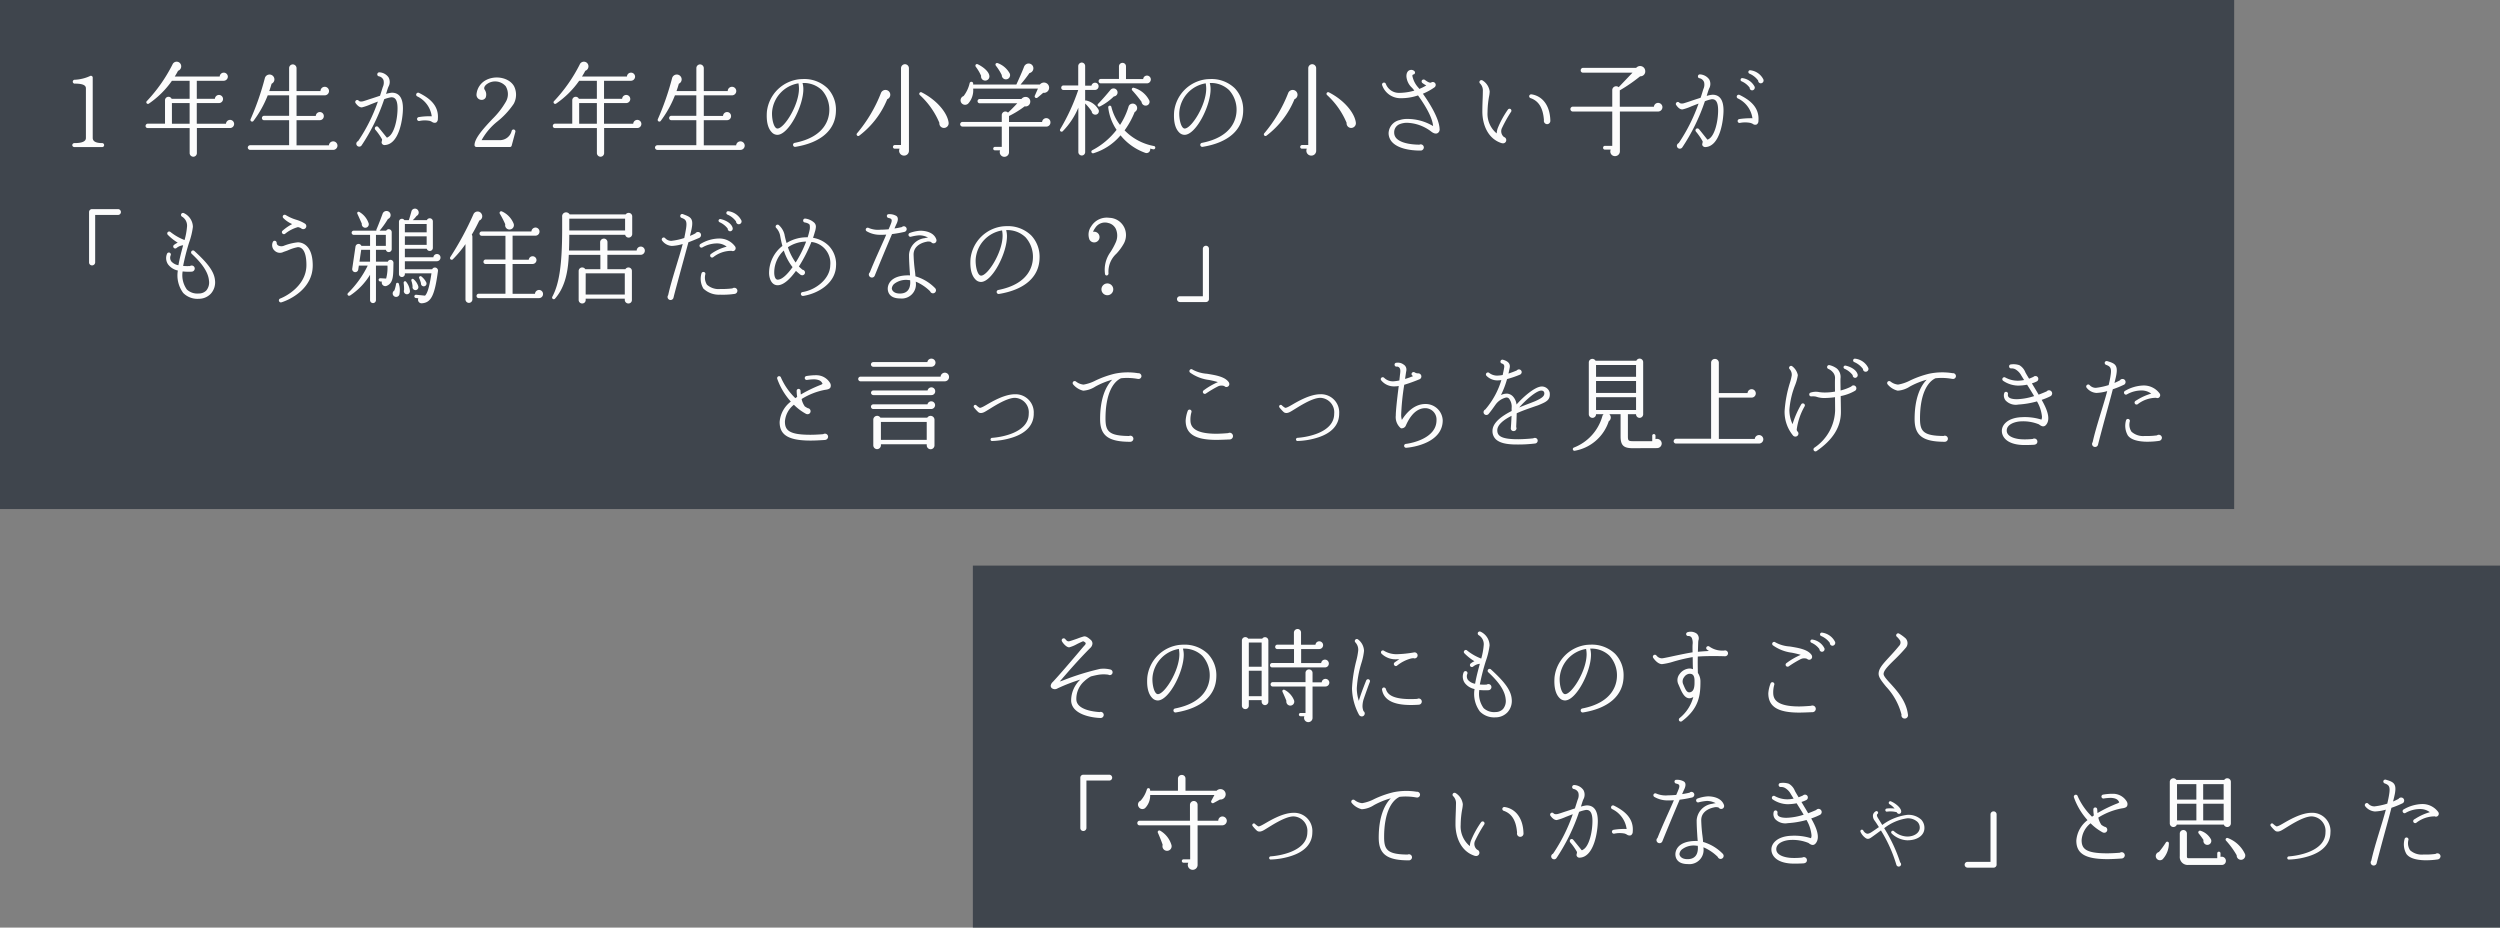 <svg xmlns="http://www.w3.org/2000/svg" width="442" height="164" viewBox="0 0 442 164">
  <rect x="0" y="0" width="442" height="164" fill="#808080" stroke="none"/>
  <g id="グループ_121" data-name="グループ 121" transform="translate(564 -5023)">
    <g id="グループ_119" data-name="グループ 119" transform="translate(-879 -14)">
      <rect id="長方形_75" data-name="長方形 75" width="270" height="64" transform="translate(487 5137)" fill="#2f3640" opacity="0.8"/>
      <path id="パス_84" data-name="パス 84" d="M14.706-7.146a.5.5,0,0,0-.4-.486,5.06,5.06,0,0,0-1.818-.108A44.844,44.844,0,0,0,5.9-5.688c-.162.054-.414.144-.54.18C7.092-7.524,8.856-9.54,10.746-11.43a1.149,1.149,0,0,0,.4-.792.878.878,0,0,0-.342-.684c-.306-.252-.738-.648-1.17-.576a11.634,11.634,0,0,0-1.188.4c-.522.18-1.3.45-1.458.468-.216.018-.378-.054-.648-.4a.37.37,0,0,0-.4-.108.342.342,0,0,0-.216.432c.108.306.828,1.188,1.332,1.134a5.969,5.969,0,0,0,1.368-.576c.4-.2.936-.45,1.062-.486.09-.018.468.234.468.324a.555.555,0,0,1-.18.378c-.162.162-.558.63-1.1,1.278C7.452-9.2,5.436-6.822,4.14-5.436a1.1,1.1,0,0,0-.378.684.564.564,0,0,0,.216.432A.887.887,0,0,0,4.986-4.3,31.862,31.862,0,0,1,9-5.85,5.058,5.058,0,0,0,7.38-2.106C7.488.414,11.25.9,12.492.936A.554.554,0,0,0,13.14.4a.542.542,0,0,0-.54-.54.64.64,0,0,0-.18.036c-.9-.054-4.05-.36-4.122-2.214A4.147,4.147,0,0,1,9.72-5.58a5.649,5.649,0,0,1,1.152-.828c.486-.126.954-.234,1.4-.306a5.8,5.8,0,0,1,1.692,0,.362.362,0,0,0,.234.072A.492.492,0,0,0,14.706-7.146Zm18.342.756A5.473,5.473,0,0,0,31.554-10.4a5.911,5.911,0,0,0-4.356-1.62c-.216,0-.432.018-.648.036a6.491,6.491,0,0,0-5.706,5.706c-.144,1.89.234,3.042.882,3.69a1.339,1.339,0,0,0,1.008.432c2-.09,4.572-5.148,4.554-8.118a4.058,4.058,0,0,0-.144-1.044,4.611,4.611,0,0,1,3.42,1.26,5.161,5.161,0,0,1,1.314,3.636C31.842-5.058,31.194-1.8,25.74-.738a.353.353,0,0,0-.27.414.357.357,0,0,0,.4.288C30.42-.774,32.994-3.042,33.048-6.39Zm-6.534-3.96c0,2.97-2.628,7.074-3.8,7.074-.666,0-1.044-1.782-.954-2.97a5.58,5.58,0,0,1,4.662-5.022A5.214,5.214,0,0,1,26.514-10.35ZM52.938-8.694a.684.684,0,0,0-.684-.684.667.667,0,0,0-.666.612H48.042V-11.25h3.2a.684.684,0,0,0,.684-.684.684.684,0,0,0-.684-.684.667.667,0,0,0-.666.612H48.024v-2.16a.622.622,0,0,0-.612-.63.654.654,0,0,0-.648.63v2.142H43.83a.384.384,0,0,0-.378.4.369.369,0,0,0,.378.378h2.952v2.466h-3.87a.384.384,0,0,0-.378.4.369.369,0,0,0,.378.378h9.324A.676.676,0,0,0,52.938-8.694ZM42.246-12.762a.59.59,0,0,0-1.08-.324H38.682a.608.608,0,0,0-1.116.324v11.52a.607.607,0,0,0,.612.612.607.607,0,0,0,.612-.612v-.972h2.268v.27a.615.615,0,0,0,.594.612.615.615,0,0,0,.594-.612Zm-3.456.36h2.268v4.284H38.79Zm14.238,7.11a.684.684,0,0,0-.684-.684.667.667,0,0,0-.666.612h-1.62V-7.038a.622.622,0,0,0-.63-.612.607.607,0,0,0-.612.612V-5.4h-5.8a.384.384,0,0,0-.378.4.369.369,0,0,0,.378.378h5.8V.054h-.882a.284.284,0,0,0-.288.288.284.284,0,0,0,.288.288h.684a.75.75,0,1,0,1.44.288V-4.626H52.29A.7.7,0,0,0,53.028-5.292ZM38.79-7.416h2.268v4.5H38.79ZM46.782-2.2a3.56,3.56,0,0,0-1.638-1.818c-.288-.144-.522.09-.378.378.2.414.522,1.17.666,1.548a.715.715,0,0,0,.486.81A.7.7,0,0,0,46.782-2.2Zm13.41-3.24a.345.345,0,0,0-.2-.45.352.352,0,0,0-.45.2c-.468,1.17-.972,2.466-1.3,3.6a7.377,7.377,0,0,1-.36-2.2,18.6,18.6,0,0,1,.81-4.464,10.872,10.872,0,0,0,.468-2.178,2.651,2.651,0,0,0-1.08-2.034.357.357,0,0,0-.45.054.342.342,0,0,0,0,.486,1.888,1.888,0,0,1,.5,1.458,12.467,12.467,0,0,1-.36,1.872,24.46,24.46,0,0,0-.738,4.806A10.309,10.309,0,0,0,58.248.324a.593.593,0,0,0,.5.342.527.527,0,0,0,.54-.522.5.5,0,0,0-.216-.414,2.263,2.263,0,0,1-.18-.936,4.3,4.3,0,0,1,.234-1.278C59.328-3.078,59.958-4.86,60.192-5.436Zm8.442-4.68a.543.543,0,0,0-.594-.54,20.306,20.306,0,0,1-3.132.324,4.305,4.305,0,0,1-2.2-.594.345.345,0,0,0-.486.054.354.354,0,0,0,.036.45,3.545,3.545,0,0,0,2.61.99h.522c-.288.18-.558.36-.828.558a.345.345,0,0,0-.054.486A.33.33,0,0,0,65-8.316a6.614,6.614,0,0,1,2.394-1.242,2.334,2.334,0,0,1,.522-.072.64.64,0,0,0,.18.036A.538.538,0,0,0,68.634-10.116Zm.738,8.154a.542.542,0,0,0-.54-.54.6.6,0,0,0-.27.072c-4.374.234-5.274-.81-5.544-1.764a.376.376,0,0,0-.4-.252.353.353,0,0,0-.27.414c.378,2.052,2.5,2.916,6.5,2.628A.554.554,0,0,0,69.372-1.962Zm15.894-.486c-.144-1.656-1.512-3.222-3.672-5.2a.343.343,0,0,0-.486.018.342.342,0,0,0,.018.486c1.962,1.818,2.952,3.33,3.078,4.77a2.21,2.21,0,0,1-.468,1.728,1.8,1.8,0,0,1-1.332.54A2.709,2.709,0,0,1,80.3-.81a4.336,4.336,0,0,1-.756-3.2,9.748,9.748,0,0,0,1.656.036.559.559,0,0,0,.486-.54.53.53,0,0,0-.54-.54.607.607,0,0,0-.306.09,8.85,8.85,0,0,1-1.206-.018,38.061,38.061,0,0,1,1.062-4.158A12.956,12.956,0,0,0,81.36-11.9a2.751,2.751,0,0,0-1.62-2.43.368.368,0,0,0-.432.144.37.37,0,0,0,.126.486,1.852,1.852,0,0,1,.882,1.818,12.07,12.07,0,0,1-.432,2.322A9.331,9.331,0,0,1,77.4-10.98a.327.327,0,0,0-.486,0,.327.327,0,0,0,0,.486,8.9,8.9,0,0,0,1.764,1.4,3.1,3.1,0,0,0-.666.4.366.366,0,0,0-.054.5.363.363,0,0,0,.486.054,2.182,2.182,0,0,1,1.188-.5C79.326-7.47,79-6.3,78.8-5.112a2.119,2.119,0,0,1-1.278-.7,1.119,1.119,0,0,1-.09-1.062.352.352,0,0,0-.2-.45.352.352,0,0,0-.45.18,1.957,1.957,0,0,0,.2,1.908A2.911,2.911,0,0,0,78.7-4.176,5.215,5.215,0,0,0,79.65-.2,3.533,3.533,0,0,0,82.4.828,2.906,2.906,0,0,0,84.546-.09,2.988,2.988,0,0,0,85.266-2.448ZM105.048-6.39a5.473,5.473,0,0,0-1.494-4.014,5.911,5.911,0,0,0-4.356-1.62c-.216,0-.432.018-.648.036a6.491,6.491,0,0,0-5.706,5.706c-.144,1.89.234,3.042.882,3.69a1.339,1.339,0,0,0,1.008.432c2-.09,4.572-5.148,4.554-8.118a4.058,4.058,0,0,0-.144-1.044,4.611,4.611,0,0,1,3.42,1.26,5.161,5.161,0,0,1,1.314,3.636c-.036,1.368-.684,4.626-6.138,5.688a.353.353,0,0,0-.27.414.357.357,0,0,0,.4.288C102.42-.774,104.994-3.042,105.048-6.39Zm-6.534-3.96c0,2.97-2.628,7.074-3.8,7.074-.666,0-1.044-1.782-.954-2.97a5.58,5.58,0,0,1,4.662-5.022A5.214,5.214,0,0,1,98.514-10.35Zm25-.144a.519.519,0,0,0-.684-.486c-.162,0-.36.018-.576,0a3.82,3.82,0,0,1-2.052-.72.353.353,0,0,0-.486.09.345.345,0,0,0,.09.468,2.292,2.292,0,0,0,.342.234c-.684.036-1.386.09-1.962.144l.054-1.584a3.515,3.515,0,0,1,.036-.414,1.112,1.112,0,0,0-.288-1.206,1.824,1.824,0,0,0-1.584-.27.343.343,0,0,0-.288.4.351.351,0,0,0,.36.288.635.635,0,0,1,.648.378,2.23,2.23,0,0,1,.126,1.116c-.018.288-.018.738,0,1.386-.828.126-2.142.4-3.312.648-.9.2-1.926.414-2.106.414a1.245,1.245,0,0,1-.99-.522.357.357,0,0,0-.45-.054.352.352,0,0,0-.108.486c.234.342.846,1.116,1.566,1.116a10.962,10.962,0,0,0,2.034-.45,29.851,29.851,0,0,1,3.384-.792c.018.72,0,1.386.054,2.142a1.66,1.66,0,0,0-.648-.126A2.319,2.319,0,0,0,114.93-6.8a1.711,1.711,0,0,0-.234,1.692l.09.2c.4.864.936,2.556,2.088,2.34a1.73,1.73,0,0,0,.5-.2A7.092,7.092,0,0,1,114.93.972a.381.381,0,0,0-.036.486.359.359,0,0,0,.468.054c3.024-2.268,3.276-4.59,3.276-6.984a2.675,2.675,0,0,0-.45-1.548c-.036-1.1-.036-2.088-.018-2.9,1.584-.126,3.8-.09,4.788-.054A.53.53,0,0,0,123.516-10.494Zm-5.922,5.2c0,1.062-.252,1.584-.81,1.692s-.81-.522-1.152-1.332l-.054-.126a1.219,1.219,0,0,1,.18-1.224,1.275,1.275,0,0,1,.918-.594c.45,0,.918.108.918,1.224Zm24.858-7.2a3.006,3.006,0,0,0-2.3-1.656.3.3,0,0,0-.36.252.3.3,0,0,0,.18.342,3.7,3.7,0,0,1,1.548,1.224.473.473,0,0,0,.468.5A.516.516,0,0,0,142.452-12.492Zm-1.89,1.116a2.824,2.824,0,0,0-2.142-1.548.3.3,0,0,0-.342.234.3.3,0,0,0,.18.324,3.471,3.471,0,0,1,1.422,1.134.461.461,0,0,0,.45.468A.465.465,0,0,0,140.562-11.376Zm-2.178,1.512a.679.679,0,0,0-.126-.378c-.7-.954-2.286-1.206-3.816-1.458a6.036,6.036,0,0,1-2.538-.72.342.342,0,0,0-.486.018.342.342,0,0,0,.018.486A7.307,7.307,0,0,0,134.82-10.6c.54.108,1.08.234,1.548.378a12.22,12.22,0,0,0-2.52,1.458.347.347,0,0,0-.09.486.35.35,0,0,0,.486.09,18.675,18.675,0,0,1,2.124-1.278,1.421,1.421,0,0,1,1.116-.054.518.518,0,0,0,.378.162A.507.507,0,0,0,138.384-9.864Zm.648,9.18a.584.584,0,0,0-.594-.576.722.722,0,0,0-.27.054c-.45.036-1.4.108-2.07.108-4.122,0-4.59-1.368-4.59-2.412a4.751,4.751,0,0,1,.18-1.4.345.345,0,0,0-.2-.45.339.339,0,0,0-.45.2,5.986,5.986,0,0,0-.4,1.728c0,2.376,1.692,3.42,5.454,3.42.648,0,1.854-.054,2.286-.072A.6.6,0,0,0,139.032-.684ZM155.322.324c-.288-2.376-1.89-4.14-3.06-5.436-.648-.7-1.242-1.35-1.242-1.728,0-.63.882-1.494,1.89-2.484a28.888,28.888,0,0,0,2-2.106,1.249,1.249,0,0,0,.018-1.692,7.311,7.311,0,0,0-1.17-.864.339.339,0,0,0-.468.144.31.31,0,0,0,.072.414,3.517,3.517,0,0,1,.576.684.831.831,0,0,1-.18.936c-.63.774-1.224,1.422-1.746,1.98-1.116,1.224-1.872,2.016-1.872,2.952,0,.648.558,1.332,1.332,2.286A11.3,11.3,0,0,1,154.188.342a.565.565,0,0,0,.558.7A.584.584,0,0,0,155.322.324ZM14.634,11.492a.522.522,0,0,0-.522-.522H9.522A.522.522,0,0,0,9,11.492V20.4a.522.522,0,0,0,.522.522.542.542,0,0,0,.558-.522V12h4.032A.507.507,0,0,0,14.634,11.492Zm19.98,2.556A.931.931,0,0,0,33.1,13.8H27.594v-2.16a.63.63,0,0,0-.648-.63.662.662,0,0,0-.684.63V13.8H21.348c0-.072-.018-.108-.018-.18a.285.285,0,0,0-.558-.072,5.255,5.255,0,0,1-1.116,2.016.741.741,0,0,0-.324,1.116.752.752,0,0,0,1.134.18,3.156,3.156,0,0,0,.882-2.3H32.706l-.54,1.008a.292.292,0,0,0,.4.4l1.116-.612A.925.925,0,0,0,34.614,14.048Zm.288,5.076a.792.792,0,0,0-.774-.774.745.745,0,0,0-.738.756H29.736V16.28a.676.676,0,0,0-.666-.666.692.692,0,0,0-.684.666v2.826H19.458a.4.4,0,0,0-.378.414.384.384,0,0,0,.378.4h8.964v6.012H27.288a.3.3,0,1,0,0,.594h.81a.866.866,0,1,0,1.638.378V19.916h4.392A.808.808,0,0,0,34.9,19.124Zm-9.774,4.32a4.353,4.353,0,0,0-2-2.574.284.284,0,0,0-.414.36c.2.432.7,1.656.846,2.142a.811.811,0,1,0,1.566.072Zm24.894-2.3a3.212,3.212,0,0,0-3.33-3.438c-1.908,0-4.176,1.386-5.058,1.89l-.126.072c-.4.234-.882.486-1.044.432a2.722,2.722,0,0,1-.594-.45.271.271,0,0,0-.342-.018.288.288,0,0,0-.072.4,6.772,6.772,0,0,0,.72.792c.234.234.648.306,1.242-.036l.216-.126c.9-.522,3.492-2.322,5.058-2.322A2.555,2.555,0,0,1,49.14,21.14c0,3.438-5.076,4.176-6.5,4.266a.282.282,0,0,0-.252.306.262.262,0,0,0,.27.252,13.078,13.078,0,0,0,3.636-.63C48.744,24.542,50.022,23.084,50.022,21.14Zm19.044-6.66a.527.527,0,0,0-.594-.5,11.315,11.315,0,0,0-4.14.09,17.244,17.244,0,0,0-3.348,1.188,7.168,7.168,0,0,1-2.16.738,2.569,2.569,0,0,1-1.35-.558.379.379,0,0,0-.45.018.366.366,0,0,0-.036.5,3.3,3.3,0,0,0,1.782,1.116,4.464,4.464,0,0,0,2.16-.738,14.009,14.009,0,0,1,2.97-1.206c-1.188,1.206-2.142,3.42-2.142,6.966,0,2.934,1.458,4.014,5.346,4.014a.554.554,0,0,0,.54-.54.542.542,0,0,0-.54-.54.554.554,0,0,0-.234.054c-3.546-.036-4.158-.81-4.158-3.078,0-4.356,1.332-6.48,2.736-7.128a10.309,10.309,0,0,1,2.934.108l.18.018A.519.519,0,0,0,69.066,14.48Zm11.34,5.292a.364.364,0,0,0-.072-.486.347.347,0,0,0-.486.09,16.254,16.254,0,0,0-1.8,3.294,3.167,3.167,0,0,0-.18.918,4.5,4.5,0,0,1-1.62-3.762,16.079,16.079,0,0,1,.27-2.772,4.99,4.99,0,0,0,.108-.882,2.691,2.691,0,0,0-1.278-1.962.368.368,0,0,0-.468.09.349.349,0,0,0,.072.486,1.742,1.742,0,0,1,.468,1.3l-.018.864c-.018.7-.072,1.638-.072,2.772,0,2.178.9,4.788,3.4,5.58a1.215,1.215,0,0,0,.252.036.569.569,0,0,0,.576-.576.562.562,0,0,0-.4-.54,1.3,1.3,0,0,1-.324-1.656A24.216,24.216,0,0,1,80.406,19.772Zm6.948,1.548c-.09-3.1-1.764-4.428-3.348-4.644a.366.366,0,0,0-.378.234.342.342,0,0,0,.216.432c1.458.5,2.214,1.746,2.376,3.888a.577.577,0,1,0,1.134.09Zm13.14-2.142c0-1.854-.666-2.79-1.962-2.79a5.764,5.764,0,0,0-1.026.216c.144-.414.252-.864.432-1.278a1.688,1.688,0,0,0,.018-1.638,2.083,2.083,0,0,0-1.674-.9.363.363,0,0,0-.324.4.339.339,0,0,0,.288.306,1.1,1.1,0,0,1,.81.666A1.828,1.828,0,0,1,96.93,15.4l-.486,1.53c-.558.18-1.188.4-1.872.612-.522.18-1.08.36-1.188.378-.432.072-.594,0-.72-.126a.334.334,0,0,0-.45-.054.347.347,0,0,0-.09.486c.252.342.648.792,1.134.756a9.47,9.47,0,0,0,1.584-.558c.342-.126.774-.306,1.224-.468a29.8,29.8,0,0,1-3.492,6.984.529.529,0,0,0-.324.486.519.519,0,0,0,.522.5.5.5,0,0,0,.4-.2,34.138,34.138,0,0,0,4.014-8.19,6.324,6.324,0,0,1,1.224-.342c.36,0,1.134,0,1.134,1.944,0,2.034-.612,4.482-1.62,5.058-.09.054-.234.18-.306.09-.36-.45-1.1-1.368-1.476-1.818a.342.342,0,0,0-.486-.054.384.384,0,0,0-.054.5,10.113,10.113,0,0,1,1.206,1.71c.036.306-.216.54.036.828a.523.523,0,0,0,.5.18C99.9,25.46,100.494,20.8,100.494,19.178Zm6.174,1.854c.216-2.5-1.674-3.78-3.33-4.608a.341.341,0,0,0-.468.162.333.333,0,0,0,.144.45,4.577,4.577,0,0,1,2.574,3.528,11.342,11.342,0,0,0-2.322.144.344.344,0,0,0-.27.4.353.353,0,0,0,.378.288,4.464,4.464,0,0,1,1.89-.018,1.844,1.844,0,0,1,.378.18.791.791,0,0,0,.72.108A.744.744,0,0,0,106.668,21.032Zm10.89-6.534a.515.515,0,0,0-.5-.5.461.461,0,0,0-.342.144c-.234.054-.7.162-1.314.252.144-.36.288-.666.414-.936.378-.864.072-1.206-.144-1.314a2.4,2.4,0,0,0-1.4-.27.314.314,0,0,0-.2.414.311.311,0,0,0,.234.234c.414.108.792.144.5.936-.108.288-.252.648-.45,1.08-.45.036-.936.072-1.44.072a4.219,4.219,0,0,1-2.07-.306.353.353,0,0,0-.486.126.339.339,0,0,0,.144.468,4.654,4.654,0,0,0,2.394.612,9.944,9.944,0,0,0,1.044-.036q-.243.594-.54,1.242c-.7,1.584-1.62,3.564-2.358,5.436a.507.507,0,0,0-.18.378.542.542,0,0,0,.54.54.535.535,0,0,0,.5-.324c.738-1.836,2.07-5.04,3.06-7.362A21.129,21.129,0,0,0,117.144,15,.52.52,0,0,0,117.558,14.5Zm5.238,1.818c-.324-.936-1.314-1.494-2.79-1.53a6.5,6.5,0,0,0-1.908.4.345.345,0,0,0-.2.45.338.338,0,0,0,.414.216,7.789,7.789,0,0,1,1.494-.252,3.339,3.339,0,0,1,1.53.4,3.638,3.638,0,0,0-.612.108,3.153,3.153,0,0,0-2.754,2.916c0,.9.054,1.8.108,2.646.018.36.054.684.072,1.026a1.362,1.362,0,0,0-.27-.018c-3.492,0-3.672,1.962-3.672,2.34,0,.522.216,1.746,2.2,1.746a2.505,2.505,0,0,0,2.772-2.772.807.807,0,0,0-.018-.2A8.076,8.076,0,0,1,121.7,25.5a.549.549,0,0,0,.5.36.542.542,0,0,0,.54-.54.572.572,0,0,0-.144-.36,7.957,7.957,0,0,0-3.492-2.106c-.018-.4-.072-.81-.126-1.224a25.813,25.813,0,0,1-.2-2.628c0-1.746,1.872-2.178,2.25-2.25a1.325,1.325,0,0,1,.846.036.518.518,0,0,0,.918-.468Zm-4.608,7.6c0,1.3-.648,1.98-1.836,1.98-1.116,0-1.422-.612-1.422-.918a1.234,1.234,0,0,1,.4-.774,3.387,3.387,0,0,1,2.5-.7c.108.018.234.018.342.036C118.17,23.66,118.188,23.786,118.188,23.912Zm21.888-6.354a.561.561,0,0,0-.558-.558.538.538,0,0,0-.414.2c-.216.09-.738.324-1.422.576-.378-.666-.792-1.332-1.188-2a4.7,4.7,0,0,0,.9-.36.506.506,0,0,0,.234-.432.492.492,0,0,0-.5-.5.5.5,0,0,0-.36.144c-.108.054-.4.18-.774.324-.324-.54-.594-.99-.666-1.152a2.481,2.481,0,0,0-1.062-1.242,3.272,3.272,0,0,0-1.512-.126.332.332,0,0,0-.288.378.343.343,0,0,0,.36.324,1.36,1.36,0,0,1,.918.27,2.716,2.716,0,0,1,.828.9c.09.162.288.468.54.882a5.4,5.4,0,0,1-1.1.126,4.627,4.627,0,0,1-2.2-.558.347.347,0,0,0-.486.09.353.353,0,0,0,.09.486,4.873,4.873,0,0,0,2.592.846,8.851,8.851,0,0,0,1.638-.162c.414.666.846,1.332,1.242,2.016a11.089,11.089,0,0,1-2.808.54c-1.17.054-1.566-.216-1.71-.378a.6.6,0,0,1-.108-.5.345.345,0,0,0-.234-.4.332.332,0,0,0-.432.234,1.409,1.409,0,0,0,.252,1.278,2.465,2.465,0,0,0,2.25.72,15.829,15.829,0,0,0,3.294-.558,6.543,6.543,0,0,1,.882,2.682,1.312,1.312,0,0,1-.09.54,9.833,9.833,0,0,0-3.474-.432c-2.43.09-3.528,1.314-3.528,2.412,0,1.116.918,2.358,3.528,2.5.864.036,1.944-.018,2.178-.036.306-.036.576-.2.576-.558a.53.53,0,0,0-.54-.54.434.434,0,0,0-.27.072,12.693,12.693,0,0,1-1.728.072c-1.08-.018-2.88-.36-2.88-1.548,0-1.17,1.566-1.62,2.628-1.638a7.425,7.425,0,0,1,3.078.54l.108.09c.2.126.666.486,1.1.036,1.008-1.08.054-3.078-.738-4.464a11.163,11.163,0,0,0,1.6-.666A.587.587,0,0,0,140.076,17.558Zm14.058-.09c.018-.558-.864-1.386-1.818-1.8a.271.271,0,0,0-.36.144.286.286,0,0,0,.108.36,3.322,3.322,0,0,1,.9.774,5.238,5.238,0,0,0-1.4,0,.274.274,0,0,0-.234.324.263.263,0,0,0,.324.216,4.462,4.462,0,0,1,1.692.108.428.428,0,0,0,.4.288A.4.4,0,0,0,154.134,17.468Zm4.1,3.006a2.1,2.1,0,0,0-.558-1.566,3.334,3.334,0,0,0-2.5-.846,9.4,9.4,0,0,0-4.392,1.782c-.162-.252-.522-.846-.72-1.17-.36-.558-.2-.7-.108-.792a.255.255,0,0,0,.054-.342.269.269,0,0,0-.378-.108.973.973,0,0,0-.486.63,1.35,1.35,0,0,0,.27.99c.252.342.5.738.774,1.17-.45.306-.9.63-1.35.918-.378.234-.648.306-.846.216a1.126,1.126,0,0,1-.558-.522.283.283,0,0,0-.342-.144.28.28,0,0,0-.162.36,2.683,2.683,0,0,0,.972,1.152c.432.252.774-.036,1.062-.234.54-.378,1.062-.774,1.584-1.152a24.842,24.842,0,0,1,2.736,6.1.434.434,0,0,0,.414.288.419.419,0,0,0,.414-.414.437.437,0,0,0-.162-.324,27.429,27.429,0,0,0-2.826-6.048,8.465,8.465,0,0,1,4.05-1.746,2.487,2.487,0,0,1,1.854.648,1.463,1.463,0,0,1,.378,1.116c-.09.846-1.008,1.458-2.214,1.458a3.772,3.772,0,0,1-2.358-.954.283.283,0,0,0-.4.018.261.261,0,0,0,0,.378,4.2,4.2,0,0,0,2.79,1.224C156.978,22.562,158.184,21.716,158.238,20.474ZM171,17.99a.53.53,0,0,0-.54-.54.542.542,0,0,0-.54.54v8.388h-4.05a.507.507,0,0,0-.522.5.522.522,0,0,0,.522.522h4.59a.527.527,0,0,0,.54-.522ZM194.076,16.5a.881.881,0,0,0-.09-.828,2.82,2.82,0,0,0-2.448-1.332,9.873,9.873,0,0,0-1.692.144.344.344,0,0,0-.306.4.337.337,0,0,0,.4.288,8.74,8.74,0,0,1,1.3-.108c.936.054,1.26.36,1.44.792a1.221,1.221,0,0,1-.4.216,24.725,24.725,0,0,0-3.438,1.674c-.036-.216-.036-.432-.054-.648a.342.342,0,1,0-.684,0,6.853,6.853,0,0,0,.09,1.062,3.65,3.65,0,0,1-.324.234,11.439,11.439,0,0,1-2.538-3.636.338.338,0,0,0-.432-.234.353.353,0,0,0-.234.432A11.915,11.915,0,0,0,187.074,19a5,5,0,0,0-1.98,3.618c0,2.322,1.6,3.276,5.508,3.276.954,0,2.214-.09,2.484-.108a.589.589,0,0,0,.576-.558.549.549,0,0,0-.558-.558.607.607,0,0,0-.306.09c-.4.036-1.368.108-2.268.108-3.78,0-4.5-.81-4.5-2.34a4.133,4.133,0,0,1,1.584-2.97,9.171,9.171,0,0,0,2.16,1.62.707.707,0,0,0,.252.054.527.527,0,0,0,.54-.522.533.533,0,0,0-.486-.54,4.286,4.286,0,0,1-.54-.324,3.461,3.461,0,0,1-.558-1.3,11.993,11.993,0,0,1,4.122-1.62C193.518,16.874,193.914,16.8,194.076,16.5Zm18.342-4.266a.633.633,0,0,0-1.17-.342h-8.46a.636.636,0,0,0-1.17.342v7.344a.64.64,0,0,0,1.242.216h8.316a.64.64,0,0,0,1.242-.216Zm-9.522.4h3.42v2.736H202.9Zm4.626,0h3.618v2.736h-3.618ZM202.9,16.1h3.42v2.952H202.9Zm4.626,0h3.618v2.952h-3.618Zm4.014,10.1a.735.735,0,0,0-.954-.7v-.612a.289.289,0,1,0-.576,0v.846h-5.022c-.252,0-.342-.072-.342-.324v-4.05a.622.622,0,0,0-.63-.612.634.634,0,0,0-.63.612V25.37a1.409,1.409,0,0,0,1.566,1.548h5.814A.7.7,0,0,0,211.536,26.2Zm-2.628-3.78a3.19,3.19,0,0,0-1.872-1.548.3.3,0,0,0-.324.468,13.184,13.184,0,0,1,.864,1.17.7.7,0,1,0,1.332-.09Zm6.012,2.592a5.522,5.522,0,0,0-3.042-2.844.284.284,0,0,0-.306.468,14.707,14.707,0,0,1,1.872,2.574.759.759,0,1,0,1.476-.2Zm-13.464-1.89a.288.288,0,0,0-.54-.162,14.478,14.478,0,0,1-1.224,1.674.74.74,0,1,0,.666,1.278A4.163,4.163,0,0,0,201.456,23.12Zm28.566-1.98a3.212,3.212,0,0,0-3.33-3.438c-1.908,0-4.176,1.386-5.058,1.89l-.126.072c-.4.234-.882.486-1.044.432a2.723,2.723,0,0,1-.594-.45.271.271,0,0,0-.342-.018.288.288,0,0,0-.072.4,6.772,6.772,0,0,0,.72.792c.234.234.648.306,1.242-.036l.216-.126c.9-.522,3.492-2.322,5.058-2.322a2.555,2.555,0,0,1,2.448,2.808c0,3.438-5.076,4.176-6.5,4.266a.282.282,0,0,0-.252.306.262.262,0,0,0,.27.252,13.078,13.078,0,0,0,3.636-.63C228.744,24.542,230.022,23.084,230.022,21.14Zm13.032-5.6a.53.53,0,0,0-.54-.54.543.543,0,0,0-.468.252c-.162.072-.486.252-.954.45.162-.648.288-1.17.342-1.512.27-1.6-.27-1.926-1.368-2.268l-.234-.072a.361.361,0,0,0-.45.2.371.371,0,0,0,.216.45c.738.27,1.026.522.81,1.872-.072.522-.2,1.1-.342,1.71a12.183,12.183,0,0,1-2.268.486,1.456,1.456,0,0,1-1.1-.486.333.333,0,0,0-.45-.036.347.347,0,0,0-.09.486,2.386,2.386,0,0,0,1.728.936,7.835,7.835,0,0,0,1.926-.324c-.342,1.3-.774,2.682-1.188,4.032-.558,1.836-1.08,3.582-1.386,5a.489.489,0,0,0-.108.306.53.53,0,0,0,.54.54.523.523,0,0,0,.522-.432c.27-1.062.738-2.844,1.26-4.752.468-1.71.972-3.528,1.35-5.022a15.547,15.547,0,0,0,1.872-.756A.524.524,0,0,0,243.054,15.542Zm6.03,2.034a3.463,3.463,0,0,0-2.88-1.422,6.848,6.848,0,0,0-3.276.972.347.347,0,0,0-.09.486.328.328,0,0,0,.468.108,5.217,5.217,0,0,1,2.628-.684,2.808,2.808,0,0,1,1.656.558,9.679,9.679,0,0,0-2.556,1.152,1.643,1.643,0,0,0-.234.144.35.35,0,0,0,.4.576,5.313,5.313,0,0,1,3.258-1.134.479.479,0,0,0,.594-.126A.514.514,0,0,0,249.084,17.576Zm.4,7.83a.557.557,0,0,0-.558-.54.539.539,0,0,0-.324.108,13.051,13.051,0,0,1-2.142.108,3.09,3.09,0,0,1-2.358-.756,2.248,2.248,0,0,1-.288-1.854.347.347,0,0,0-.288-.4.343.343,0,0,0-.4.288,3.4,3.4,0,0,0,.342,2.646c.5.648,1.44.99,2.934,1.08a14.007,14.007,0,0,0,2.61-.144A.572.572,0,0,0,249.48,25.406Z" transform="translate(497 5163)" fill="#fcfcfc"/>
    </g>
    <g id="グループ_120" data-name="グループ 120" transform="translate(0 -8)">
      <rect id="長方形_74" data-name="長方形 74" width="395" height="90" transform="translate(-564 5031)" fill="#2f3640" opacity="0.8"/>
      <path id="パス_83" data-name="パス 83" d="M11.664-.342a.346.346,0,0,0-.342-.36c-1.008,0-1.674-.252-1.674-.918V-12.258a.32.32,0,0,0-.5-.288A7.241,7.241,0,0,1,6.5-11.9a.345.345,0,1,0,.018.684c1.71,0,1.926.468,1.926.846V-1.6c0,.63-.738.9-2.034.9a.377.377,0,0,0-.378.36A.362.362,0,0,0,6.408,0h4.914A.331.331,0,0,0,11.664-.342ZM34.65-4.086a.722.722,0,0,0-.72-.72.728.728,0,0,0-.72.684H28.044V-7.776H31.95a.725.725,0,0,0,.738-.72.722.722,0,0,0-.72-.72.728.728,0,0,0-.72.684h-3.2v-3.186h4.734a.742.742,0,0,0,.756-.72.722.722,0,0,0-.72-.72.728.728,0,0,0-.72.684H24.156c.2-.324.4-.648.576-1.008a.833.833,0,0,0,.522-1.044.8.8,0,0,0-1.512-.054,27.423,27.423,0,0,1-4.518,6.444A.287.287,0,0,0,19.6-7.7a16.034,16.034,0,0,0,4.05-4.014h3.132v3.186H23.6a.612.612,0,0,0-1.17.252v4.14h-3.06a.4.4,0,0,0-.378.414.355.355,0,0,0,.378.36h7.416V1.08a.654.654,0,0,0,.648.63.638.638,0,0,0,.63-.63V-3.366H33.93A.722.722,0,0,0,34.65-4.086Zm-11-3.69h3.132v3.654H23.652ZM52.92-.252a.761.761,0,0,0-.756-.756.763.763,0,0,0-.756.7H45.684V-4.752h4.122a.707.707,0,0,0,.7-.72.707.707,0,0,0-.7-.72.728.728,0,0,0-.72.684h-3.4V-9.144H50.67a.761.761,0,0,0,.756-.756.761.761,0,0,0-.756-.756.761.761,0,0,0-.756.756h-4.23v-4.05a.676.676,0,0,0-.666-.666.661.661,0,0,0-.648.666V-9.9H40.86c.144-.414.288-.846.414-1.3a.838.838,0,0,0,.36-1.224.859.859,0,0,0-1.548.216A47.728,47.728,0,0,1,37.548-4.9a.3.3,0,0,0,.5.306A18.922,18.922,0,0,0,40.59-9.144h3.78v3.618H39.942a.384.384,0,0,0-.378.4.369.369,0,0,0,.378.378H44.37V-.324H37.476a.431.431,0,0,0-.414.414A.431.431,0,0,0,37.476.5H52.164A.761.761,0,0,0,52.92-.252Zm11.574-6.57c0-1.854-.666-2.79-1.962-2.79a5.764,5.764,0,0,0-1.026.216c.144-.414.252-.864.432-1.278a1.688,1.688,0,0,0,.018-1.638,2.083,2.083,0,0,0-1.674-.9.363.363,0,0,0-.324.4.339.339,0,0,0,.288.306,1.1,1.1,0,0,1,.81.666A1.828,1.828,0,0,1,60.93-10.6l-.486,1.53c-.558.18-1.188.4-1.872.612-.522.18-1.08.36-1.188.378-.432.072-.594,0-.72-.126a.334.334,0,0,0-.45-.054.347.347,0,0,0-.09.486c.252.342.648.792,1.134.756a9.471,9.471,0,0,0,1.584-.558c.342-.126.774-.306,1.224-.468a29.8,29.8,0,0,1-3.492,6.984.529.529,0,0,0-.324.486.519.519,0,0,0,.522.5.5.5,0,0,0,.4-.2,34.138,34.138,0,0,0,4.014-8.19A6.324,6.324,0,0,1,62.406-8.8c.36,0,1.134,0,1.134,1.944,0,2.034-.612,4.482-1.62,5.058-.09.054-.234.18-.306.09-.36-.45-1.1-1.368-1.476-1.818a.342.342,0,0,0-.486-.054.384.384,0,0,0-.054.5A10.114,10.114,0,0,1,60.8-1.368c.036.306-.216.54.036.828a.523.523,0,0,0,.5.18C63.9-.54,64.494-5.2,64.494-6.822Zm6.174,1.854c.216-2.5-1.674-3.78-3.33-4.608a.341.341,0,0,0-.468.162.333.333,0,0,0,.144.45,4.577,4.577,0,0,1,2.574,3.528,11.341,11.341,0,0,0-2.322.144.344.344,0,0,0-.27.4.353.353,0,0,0,.378.288,4.464,4.464,0,0,1,1.89-.018,1.844,1.844,0,0,1,.378.18.791.791,0,0,0,.72.108A.744.744,0,0,0,70.668-4.968Zm13.7,2.3a.339.339,0,0,0-.648-.2,2.139,2.139,0,0,1-2.286,1.638H78.408a11,11,0,0,1,2.718-3.24,14.136,14.136,0,0,0,2.952-3.168,3.366,3.366,0,0,0,.054-3.132c-.864-1.494-3.2-1.962-4.9-1.1a3.164,3.164,0,0,0-1.728,2.52.9.9,0,0,0,.9,1.008.789.789,0,0,0,.72-.414,1.485,1.485,0,0,0-.18-1.386c-.252-.4.144-.828.45-1.026a2.478,2.478,0,0,1,3.258.4,2.681,2.681,0,0,1,.018,2.79A14.176,14.176,0,0,1,80.352-5c-1.584,1.674-3.2,3.456-3.2,4.644a.331.331,0,0,0,.342.342h5.886a.307.307,0,0,0,.342-.252ZM106.65-4.086a.722.722,0,0,0-.72-.72.728.728,0,0,0-.72.684h-5.166V-7.776h3.906a.725.725,0,0,0,.738-.72.722.722,0,0,0-.72-.72.728.728,0,0,0-.72.684h-3.2v-3.186h4.734a.742.742,0,0,0,.756-.72.722.722,0,0,0-.72-.72.728.728,0,0,0-.72.684H96.156c.2-.324.4-.648.576-1.008a.833.833,0,0,0,.522-1.044.8.8,0,0,0-1.512-.054,27.423,27.423,0,0,1-4.518,6.444A.287.287,0,0,0,91.6-7.7a16.034,16.034,0,0,0,4.05-4.014h3.132v3.186H95.6a.612.612,0,0,0-1.17.252v4.14h-3.06a.4.4,0,0,0-.378.414.355.355,0,0,0,.378.36h7.416V1.08a.654.654,0,0,0,.648.63.638.638,0,0,0,.63-.63V-3.366h5.868A.722.722,0,0,0,106.65-4.086Zm-11-3.69h3.132v3.654H95.652ZM124.92-.252a.761.761,0,0,0-.756-.756.763.763,0,0,0-.756.7h-5.724V-4.752h4.122a.707.707,0,0,0,.7-.72.707.707,0,0,0-.7-.72.728.728,0,0,0-.72.684h-3.4V-9.144h4.986a.761.761,0,0,0,.756-.756.761.761,0,0,0-.756-.756.761.761,0,0,0-.756.756h-4.23v-4.05a.676.676,0,0,0-.666-.666.661.661,0,0,0-.648.666V-9.9h-3.51c.144-.414.288-.846.414-1.3a.838.838,0,0,0,.36-1.224.859.859,0,0,0-1.548.216A47.728,47.728,0,0,1,109.548-4.9a.3.3,0,0,0,.5.306,18.922,18.922,0,0,0,2.538-4.554h3.78v3.618h-4.428a.384.384,0,0,0-.378.4.369.369,0,0,0,.378.378h4.428V-.324h-6.894a.431.431,0,0,0-.414.414.431.431,0,0,0,.414.414h14.688A.761.761,0,0,0,124.92-.252ZM141.048-6.39a5.473,5.473,0,0,0-1.494-4.014,5.911,5.911,0,0,0-4.356-1.62c-.216,0-.432.018-.648.036a6.491,6.491,0,0,0-5.706,5.706c-.144,1.89.234,3.042.882,3.69a1.339,1.339,0,0,0,1.008.432c2-.09,4.572-5.148,4.554-8.118a4.058,4.058,0,0,0-.144-1.044,4.611,4.611,0,0,1,3.42,1.26,5.161,5.161,0,0,1,1.314,3.636c-.036,1.368-.684,4.626-6.138,5.688a.353.353,0,0,0-.27.414.357.357,0,0,0,.4.288C138.42-.774,140.994-3.042,141.048-6.39Zm-6.534-3.96c0,2.97-2.628,7.074-3.8,7.074-.666,0-1.044-1.782-.954-2.97a5.581,5.581,0,0,1,4.662-5.022A5.213,5.213,0,0,1,134.514-10.35Zm19.44-3.6a.715.715,0,0,0-.7-.7.715.715,0,0,0-.7.7V-.36h-1.1a.338.338,0,0,0-.324.342.308.308,0,0,0,.324.306h.846a.861.861,0,0,0,.792,1.224.849.849,0,0,0,.864-.846Zm-3.33,4.464a.855.855,0,0,0-1.6-.108,25.354,25.354,0,0,1-4.23,7.146.287.287,0,0,0,.4.414A15.372,15.372,0,0,0,150.12-8.46.851.851,0,0,0,150.624-9.486ZM160.974-4.3c-.2-1.674-1.98-3.942-4.752-5.364a.291.291,0,0,0-.342.468,13.951,13.951,0,0,1,3.456,4.914.809.809,0,0,0,.846.9A.837.837,0,0,0,160.974-4.3Zm10.8-8.712a3.994,3.994,0,0,0-2.052-1.8c-.342-.162-.612.144-.378.45a9.482,9.482,0,0,1,1.026,1.638.734.734,0,0,0,.738.756A.742.742,0,0,0,171.774-13.014Zm6.84,2.052a.918.918,0,0,0-1.512-.09h-3.42a24.638,24.638,0,0,0,1.584-2.034.862.862,0,0,0,.648-1.116.843.843,0,0,0-1.08-.522.918.918,0,0,0-.54.558c-.27.738-.972,2.3-1.35,3.114h-7.632v-.2a.317.317,0,0,0-.63-.018,5.872,5.872,0,0,1-1.062,2.25.8.8,0,0,0-.342,1.278.817.817,0,0,0,1.134.072,3.508,3.508,0,0,0,.9-2.664H176.76l-.54,1.224a.3.3,0,0,0,.45.378c.324-.252.738-.612,1.026-.864A.913.913,0,0,0,178.614-10.962ZM168.174-12.6c-.054-.558-.72-1.368-2-2.016-.378-.2-.594.18-.378.45a7.946,7.946,0,0,1,.918,1.566.727.727,0,0,0,.684.846A.732.732,0,0,0,168.174-12.6Zm10.8,8.226a.73.73,0,0,0-.738-.738.744.744,0,0,0-.738.684h-5.85V-5.49A16.811,16.811,0,0,0,174.42-7.2a.813.813,0,0,0,.972-.684.813.813,0,0,0-.666-.972.93.93,0,0,0-.882.36h-7.38a.369.369,0,0,0-.378.378.369.369,0,0,0,.378.378h6.642c-.468.522-1.188,1.242-1.638,1.656a.636.636,0,0,0-1.1.45v1.188h-6.948a.431.431,0,0,0-.414.414.431.431,0,0,0,.414.414h6.948V-.036h-1.224a.317.317,0,0,0-.288.324.284.284,0,0,0,.288.288h.936A.819.819,0,1,0,171.648.9V-3.618h6.642A.724.724,0,0,0,178.974-4.374Zm8.514-2.214a3.316,3.316,0,0,0-2.178-1.638.248.248,0,0,0-.2.018V-10.1h1.71a.639.639,0,0,0,.666-.648.615.615,0,0,0-.63-.63.655.655,0,0,0-.63.522h-1.116v-3.474a.615.615,0,0,0-.594-.612.647.647,0,0,0-.63.612v3.438H181.26a.384.384,0,0,0-.378.4.384.384,0,0,0,.378.4h2.628a35.978,35.978,0,0,1-3.186,6.93.29.29,0,0,0,.432.378,13.217,13.217,0,0,0,2.772-4.176V.9a.615.615,0,0,0,.612.594A.6.6,0,0,0,185.112.9V-7.7a9.048,9.048,0,0,1,1.152,1.386.612.612,0,0,0,.45.558A.623.623,0,0,0,187.488-6.588Zm9.234-5.364a.684.684,0,0,0-.684-.684.667.667,0,0,0-.666.612H192.33v-2.25a.607.607,0,0,0-.612-.612.622.622,0,0,0-.63.612v2.232h-3.222a.384.384,0,0,0-.378.4.369.369,0,0,0,.378.378H196A.692.692,0,0,0,196.722-11.952ZM196.47-8.19a4.36,4.36,0,0,0-2.736-2.286.28.28,0,0,0-.288.468,23.152,23.152,0,0,1,1.638,2.016.724.724,0,0,0,.774.666A.674.674,0,0,0,196.47-8.19Zm-5.634-1.53a.709.709,0,0,0-1.242-.4c-.594.72-1.422,1.692-2.2,2.484a.285.285,0,0,0,.342.45,10,10,0,0,0,2.448-1.764A.7.7,0,0,0,190.836-9.72ZM197.5.162a.276.276,0,0,0-.216-.342,9.679,9.679,0,0,1-5.2-2.772,14.893,14.893,0,0,0,1.782-3.24.784.784,0,0,0,.4-.936.778.778,0,0,0-.972-.522.723.723,0,0,0-.522.54,12.647,12.647,0,0,1-1.494,3.2,8.445,8.445,0,0,1-1.53-3.186.283.283,0,0,0-.558.09,8.849,8.849,0,0,0,1.476,3.96,13.014,13.014,0,0,1-4.32,3.618.288.288,0,0,0,.234.522,10.153,10.153,0,0,0,4.788-3.168A9.876,9.876,0,0,0,195.7,1.008a.655.655,0,0,0,.9-.738,5.07,5.07,0,0,0,.558.126A.288.288,0,0,0,197.5.162ZM213.048-6.39a5.473,5.473,0,0,0-1.494-4.014,5.911,5.911,0,0,0-4.356-1.62c-.216,0-.432.018-.648.036a6.491,6.491,0,0,0-5.706,5.706c-.144,1.89.234,3.042.882,3.69a1.339,1.339,0,0,0,1.008.432c2-.09,4.572-5.148,4.554-8.118a4.058,4.058,0,0,0-.144-1.044,4.611,4.611,0,0,1,3.42,1.26,5.161,5.161,0,0,1,1.314,3.636c-.036,1.368-.684,4.626-6.138,5.688a.353.353,0,0,0-.27.414.357.357,0,0,0,.4.288C210.42-.774,212.994-3.042,213.048-6.39Zm-6.534-3.96c0,2.97-2.628,7.074-3.8,7.074-.666,0-1.044-1.782-.954-2.97a5.581,5.581,0,0,1,4.662-5.022A5.213,5.213,0,0,1,206.514-10.35Zm19.44-3.6a.715.715,0,0,0-.7-.7.715.715,0,0,0-.7.7V-.36h-1.1a.338.338,0,0,0-.324.342.308.308,0,0,0,.324.306h.846a.861.861,0,0,0,.792,1.224.849.849,0,0,0,.864-.846Zm-3.33,4.464a.855.855,0,0,0-1.6-.108,25.354,25.354,0,0,1-4.23,7.146.287.287,0,0,0,.4.414A15.372,15.372,0,0,0,222.12-8.46.851.851,0,0,0,222.624-9.486ZM232.974-4.3c-.2-1.674-1.98-3.942-4.752-5.364a.291.291,0,0,0-.342.468,13.951,13.951,0,0,1,3.456,4.914.809.809,0,0,0,.846.9A.837.837,0,0,0,232.974-4.3Zm14.8,1.044c-.108-1.926-1.89-4.68-2.952-6.174a10.8,10.8,0,0,0,2.034-1.116.563.563,0,0,0,.234-.45.515.515,0,0,0-.828-.4c-.27.09-.774-.234-1.1-.486a.387.387,0,0,0-.5.072.361.361,0,0,0,.072.486,5.454,5.454,0,0,0,.684.432,8.622,8.622,0,0,1-1.224.612,2.037,2.037,0,0,0-.18-.234,4.3,4.3,0,0,1-1.044-2.034c-.036-.324.216-.252.342-.36a.343.343,0,0,0,.036-.486.8.8,0,0,0-.864-.2c-.216.072-.576.324-.576,1.08a3.054,3.054,0,0,0,.99,2.034,5.6,5.6,0,0,1,.414.5,9.826,9.826,0,0,1-2.754.4,2.463,2.463,0,0,1-2.286-1.584.335.335,0,0,0-.432-.216.34.34,0,0,0-.216.45,3.414,3.414,0,0,0,3.006,2.286,9.28,9.28,0,0,0,3.33-.486c1.1,1.512,2.556,3.834,2.664,5.418a8.867,8.867,0,0,0-4.662-1.26,4.077,4.077,0,0,0-1.242.2,2.464,2.464,0,0,0-1.962,2.3,2.343,2.343,0,0,0,.72,1.692c.9.9,2.682,1.4,4.9,1.4a.574.574,0,0,0,.612-.558.554.554,0,0,0-.54-.54.5.5,0,0,0-.234.054c-.684,0-2.97-.072-4-1.044a1.458,1.458,0,0,1-.468-1.08,1.535,1.535,0,0,1,1.044-1.53,3.688,3.688,0,0,1,1.17-.216,7.4,7.4,0,0,1,4.3,1.53c.45.36.846.468,1.152.306A.75.75,0,0,0,247.77-3.258Zm12.636-2.97a.364.364,0,0,0-.072-.486.347.347,0,0,0-.486.09,16.254,16.254,0,0,0-1.8,3.294,3.166,3.166,0,0,0-.18.918,4.5,4.5,0,0,1-1.62-3.762,16.078,16.078,0,0,1,.27-2.772,4.99,4.99,0,0,0,.108-.882,2.691,2.691,0,0,0-1.278-1.962.368.368,0,0,0-.468.09.349.349,0,0,0,.072.486,1.742,1.742,0,0,1,.468,1.3l-.018.864c-.018.7-.072,1.638-.072,2.772,0,2.178.9,4.788,3.4,5.58a1.215,1.215,0,0,0,.252.036.569.569,0,0,0,.576-.576.562.562,0,0,0-.4-.54,1.3,1.3,0,0,1-.324-1.656A24.213,24.213,0,0,1,260.406-6.228Zm6.948,1.548c-.09-3.1-1.764-4.428-3.348-4.644a.366.366,0,0,0-.378.234.343.343,0,0,0,.216.432c1.458.5,2.214,1.746,2.376,3.888a.588.588,0,0,0,.558.72A.583.583,0,0,0,267.354-4.68Zm19.818-2.358a.776.776,0,0,0-.756-.774.748.748,0,0,0-.756.684h-6.03v-2.9a28.2,28.2,0,0,0,3.6-2.484.855.855,0,0,0,.9-.918.907.907,0,0,0-1.6-.576H273.1a.435.435,0,0,0-.378.45.384.384,0,0,0,.378.4h8.784l-2.448,2.574a.683.683,0,0,0-1.134.486v2.952h-7a.432.432,0,0,0-.4.432.432.432,0,0,0,.4.432h7V-.216h-1.314a.324.324,0,0,0-.306.342.308.308,0,0,0,.306.324h1.044a.812.812,0,0,0,.756,1.152.853.853,0,0,0,.864-.864v-7.02h6.732A.769.769,0,0,0,287.172-7.038Zm17.856-4.9a2.947,2.947,0,0,0-2.3-1.638.306.306,0,0,0-.36.234.315.315,0,0,0,.18.36,3.7,3.7,0,0,1,1.548,1.224.469.469,0,0,0,.468.486A.5.5,0,0,0,305.028-11.934ZM297.972-6.48c0-1.836-.666-2.772-1.944-2.772A4.124,4.124,0,0,0,295-9.036c.126-.432.252-.864.414-1.278a1.687,1.687,0,0,0,.036-1.638,2.164,2.164,0,0,0-1.692-.9.343.343,0,0,0-.306.378.3.3,0,0,0,.288.306,1.1,1.1,0,0,1,.792.684,1.828,1.828,0,0,1-.126,1.242c-.162.522-.306,1.026-.486,1.53-.558.18-1.188.378-1.854.612-.54.18-1.1.36-1.188.378-.432.072-.612-.018-.738-.144a.332.332,0,0,0-.45-.036.33.33,0,0,0-.072.486c.234.342.63.81,1.134.756a8.889,8.889,0,0,0,1.584-.558c.342-.126.774-.306,1.224-.468A30.605,30.605,0,0,1,290.052-.7a.533.533,0,0,0-.324.468.522.522,0,0,0,.522.522.567.567,0,0,0,.414-.2,34.468,34.468,0,0,0,4.014-8.19,6.879,6.879,0,0,1,1.206-.36c.378,0,1.134,0,1.134,1.962,0,2.016-.612,4.464-1.62,5.058-.072.036-.234.18-.306.09-.36-.45-1.08-1.368-1.458-1.818a.366.366,0,0,0-.5-.054.343.343,0,0,0-.036.486,11.091,11.091,0,0,1,1.188,1.728c.036.306-.216.54.036.828a.585.585,0,0,0,.5.18C297.4-.18,297.972-4.86,297.972-6.48Zm5.508-4.176a2.844,2.844,0,0,0-2.142-1.53.28.28,0,0,0-.342.234.28.28,0,0,0,.162.324,3.522,3.522,0,0,1,1.44,1.134.439.439,0,0,0,.45.468A.489.489,0,0,0,303.48-10.656Zm.666,6.048c.216-2.5-1.656-3.78-3.33-4.608a.354.354,0,0,0-.468.144.349.349,0,0,0,.144.468,4.566,4.566,0,0,1,2.592,3.51,14.37,14.37,0,0,0-2.322.144.351.351,0,0,0-.288.414.34.34,0,0,0,.378.27,4.772,4.772,0,0,1,1.89,0,2.6,2.6,0,0,1,.4.162.669.669,0,0,0,.7.108A.712.712,0,0,0,304.146-4.608ZM14.634,11.492a.522.522,0,0,0-.522-.522H9.522A.522.522,0,0,0,9,11.492V20.4a.522.522,0,0,0,.522.522.542.542,0,0,0,.558-.522V12h4.032A.507.507,0,0,0,14.634,11.492Zm16.632,12.06c-.144-1.656-1.512-3.222-3.672-5.2a.344.344,0,0,0-.468.5c1.962,1.818,2.952,3.33,3.078,4.77a2.21,2.21,0,0,1-.468,1.728,1.8,1.8,0,0,1-1.332.54,2.709,2.709,0,0,1-2.106-.7,4.336,4.336,0,0,1-.756-3.2,9.747,9.747,0,0,0,1.656.036.559.559,0,0,0,.486-.54.53.53,0,0,0-.54-.54.607.607,0,0,0-.306.09,8.85,8.85,0,0,1-1.206-.018,38.062,38.062,0,0,1,1.062-4.158A12.956,12.956,0,0,0,27.36,14.1a2.751,2.751,0,0,0-1.62-2.43.351.351,0,0,0-.306.63,1.852,1.852,0,0,1,.882,1.818,12.069,12.069,0,0,1-.432,2.322A9.331,9.331,0,0,1,23.4,15.02a.344.344,0,0,0-.486.486,8.9,8.9,0,0,0,1.764,1.4,3.1,3.1,0,0,0-.666.4.353.353,0,0,0,.432.558,2.182,2.182,0,0,1,1.188-.5c-.306,1.17-.63,2.34-.828,3.528a2.119,2.119,0,0,1-1.278-.7,1.119,1.119,0,0,1-.09-1.062.351.351,0,0,0-.648-.27,1.957,1.957,0,0,0,.2,1.908,2.911,2.911,0,0,0,1.71,1.062A5.215,5.215,0,0,0,25.65,25.8,3.533,3.533,0,0,0,28.4,26.828a2.906,2.906,0,0,0,2.142-.918A2.988,2.988,0,0,0,31.266,23.552Zm16.146-9.576a.53.53,0,0,0-.234-.432,6.284,6.284,0,0,0-1.512-.684,7.751,7.751,0,0,1-1.872-.828.364.364,0,0,0-.486.072.354.354,0,0,0,.036.45,5.019,5.019,0,0,0,1.566,1.062A8.552,8.552,0,0,0,43.2,14.8a.332.332,0,0,0-.036.45.347.347,0,0,0,.486.09,6.176,6.176,0,0,1,2.286-1.188,1.634,1.634,0,0,1,.558.216.547.547,0,0,0,.378.144A.53.53,0,0,0,47.412,13.976Zm1.134,6.966c0-3.906-2.178-4.1-2.628-4.1a9.5,9.5,0,0,0-2.394.576,1.2,1.2,0,0,1-1.08-.018.54.54,0,0,1-.27-.5.427.427,0,0,0-.162-.27.347.347,0,0,0-.486.09,1.311,1.311,0,0,0,.306,1.62,1.339,1.339,0,0,0,1.548.2c.2-.072.594-.2.756-.27a7.743,7.743,0,0,1,1.782-.576c.972,0,1.512,1.116,1.512,3.168,0,3.564-3.492,5.49-4.644,5.922a.345.345,0,0,0-.2.45.35.35,0,0,0,.432.216C44.568,26.972,48.546,25.028,48.546,20.942Zm22.59-1.4a.615.615,0,0,0-.63-.63.629.629,0,0,0-.63.576h-5.04V17.972h3.87a.54.54,0,0,0,.522.4.546.546,0,0,0,.558-.54v-4.7a.546.546,0,0,0-.558-.54.554.554,0,0,0-.5.324H66.24a5.785,5.785,0,0,0,.666-.738.66.66,0,0,0,.324-.864.646.646,0,0,0-1.242.09c-.108.4-.324,1.152-.45,1.512h-.792a.506.506,0,0,0-.432-.234.522.522,0,0,0-.522.522v9.252a.522.522,0,1,0,1.044,0v-.126h4.7c-.378,2.538-.738,3.546-1.134,3.942l-1.566-.162a.3.3,0,0,0-.324.27.284.284,0,0,0,.27.306l.432.054a.633.633,0,0,0,.648.882c1.62-.126,2.25-1.4,2.826-5.706a.546.546,0,0,0-.45-.612.531.531,0,0,0-.576.306H64.836V20.186h5.652A.645.645,0,0,0,71.136,19.538Zm-8.316.936a.535.535,0,0,0-.5-.54.5.5,0,0,0-.5.324H59.724V18.17h1.764a.5.5,0,0,0,.5.4.522.522,0,0,0,.522-.522V15.056a.538.538,0,0,0-.522-.54.508.508,0,0,0-.45.27h-1.17a16.1,16.1,0,0,0,1.476-2.07.73.73,0,1,0-.954-.9c-.18.5-.81,2.16-1.08,2.754a.3.3,0,0,0,0,.216H55.782a.361.361,0,0,0-.36.36.377.377,0,0,0,.36.378h2.9v1.944H57.15a.565.565,0,0,0-.432-.342.559.559,0,0,0-.612.468L55.53,21.5a.537.537,0,0,0,1.062.162l.108-.7h1.566a17.687,17.687,0,0,1-3.456,4.824c-.288.27.018.648.36.45a11.779,11.779,0,0,0,3.51-3.654v4.482a.522.522,0,1,0,1.044,0v-6.1h2.034a7.374,7.374,0,0,1-.234,2.286L60.5,23.192a.286.286,0,0,0-.306.27.312.312,0,0,0,.288.306l.288.018a.629.629,0,0,0,.882.738C62.91,23.984,62.766,22.454,62.82,20.474Zm-4.374-6.948a3.656,3.656,0,0,0-1.62-2.034c-.288-.18-.5.072-.378.324.144.306.666,1.458.774,1.728a.633.633,0,0,0,.468.7A.618.618,0,0,0,58.446,13.526Zm6.39.072h3.852v1.476H64.836Zm-5.112,1.926H61.47v1.944H59.724Zm5.112.252h3.852v1.512H64.836ZM57.114,18.17H58.68v2.088H56.808ZM68.6,23.894a3.062,3.062,0,0,0-.81-.99.259.259,0,0,0-.414.306,4.931,4.931,0,0,1,.306.864.493.493,0,0,0,.4.54A.487.487,0,0,0,68.6,23.894Zm-1.386.738a2.659,2.659,0,0,0-.81-1.242c-.252-.234-.486.018-.414.252A4.411,4.411,0,0,1,66.2,24.65a.521.521,0,1,0,1.008-.018Zm-1.476.864a3.1,3.1,0,0,0-.648-1.638c-.2-.288-.5-.09-.468.18a7.3,7.3,0,0,1,.072,1.224.558.558,0,0,0,.252.7A.536.536,0,0,0,65.736,25.5Zm-1.854.5a3.756,3.756,0,0,0-.108-1.8.254.254,0,0,0-.5.018,5.641,5.641,0,0,1-.306,1.152.609.609,0,1,0,.918.63ZM84.06,13.526a4,4,0,0,0-2.052-2.142.289.289,0,0,0-.378.414,15.1,15.1,0,0,1,.954,1.854.756.756,0,0,0,.846.918A.765.765,0,0,0,84.06,13.526ZM78.426,11.87a.8.8,0,0,0-1.476.036,54.1,54.1,0,0,1-4.1,7.578.3.3,0,0,0,.45.378,19.445,19.445,0,0,0,2.25-2.7v9.774a.612.612,0,0,0,1.224,0V15.848a.649.649,0,0,0-.108-.36c.45-.738.882-1.566,1.332-2.5A.8.8,0,0,0,78.426,11.87ZM89.262,25.982a.707.707,0,0,0-.7-.72.728.728,0,0,0-.72.684H83.88V20.672h3.528a.7.7,0,0,0,.7-.684.686.686,0,0,0-1.368-.072H83.88V15.668h4.032a.72.72,0,0,0,.018-1.44.744.744,0,0,0-.72.7h-8.8a.378.378,0,0,0,0,.756H82.62V19.88H79.11a.4.4,0,0,0-.378.414.369.369,0,0,0,.378.378h3.51v5.256H77.886a.384.384,0,0,0-.378.4.369.369,0,0,0,.378.378H88.56A.707.707,0,0,0,89.262,25.982Zm18-7.65a.72.72,0,0,0-1.44-.036h-5.166V16.8a.622.622,0,0,0-.63-.612.655.655,0,0,0-.666.612V18.3H93.852c.036-.9.054-1.818.054-2.79h9.882a.619.619,0,0,0,.612.5.638.638,0,0,0,.63-.63V12.248a.622.622,0,0,0-.63-.612.631.631,0,0,0-.522.27H93.96a.716.716,0,0,0-.792-.342.694.694,0,0,0-.522.774v2.034c0,6.552-.54,9.846-1.746,12.1a.294.294,0,0,0,.486.324c1.476-1.692,2.3-4.068,2.43-7.74H99.4V21.59H96.732a.63.63,0,0,0-1.17.306v5.148a.622.622,0,0,0,.63.612.607.607,0,0,0,.612-.612V26.81h6.912v.234a.638.638,0,0,0,.648.612.607.607,0,0,0,.612-.612V21.9a.607.607,0,0,0-.612-.612.628.628,0,0,0-.54.306h-3.186V19.052h5.886A.738.738,0,0,0,107.262,18.332Zm-13.356-5.67h9.864V14.75H93.906Zm2.9,9.666h6.912v3.744H96.8ZM124.344,13a3.025,3.025,0,0,0-2.3-1.656.306.306,0,0,0-.36.234.3.3,0,0,0,.18.36,3.651,3.651,0,0,1,1.53,1.224.484.484,0,0,0,.486.486A.5.5,0,0,0,124.344,13ZM117.2,15.56a.53.53,0,0,0-.54-.54.515.515,0,0,0-.45.234,7.768,7.768,0,0,1-.972.45c.162-.63.288-1.17.342-1.512.27-1.584-.288-1.836-1.368-2.25l-.234-.09a.329.329,0,0,0-.432.216.345.345,0,0,0,.2.45c.738.27,1.008.522.81,1.854-.09.54-.2,1.116-.324,1.71a11.294,11.294,0,0,1-2.286.5,1.456,1.456,0,0,1-1.1-.486.345.345,0,0,0-.522.45,2.317,2.317,0,0,0,1.71.936,7.912,7.912,0,0,0,1.926-.342c-.342,1.3-.774,2.682-1.188,4.05-.558,1.836-1.08,3.582-1.386,5a.489.489,0,0,0-.108.306.534.534,0,0,0,1.062.09c.252-1.044.756-2.844,1.26-4.734.468-1.71.972-3.546,1.368-5.022.558-.2,1.422-.558,1.872-.756A.565.565,0,0,0,117.2,15.56Zm5.58-1.3c-.27-.9-1.44-1.386-2.124-1.53a.306.306,0,0,0-.36.234.315.315,0,0,0,.18.324,3.643,3.643,0,0,1,1.44,1.134.435.435,0,0,0,.432.468A.474.474,0,0,0,122.778,14.264Zm.45,3.33a3.424,3.424,0,0,0-2.862-1.422,6.537,6.537,0,0,0-3.276.972.352.352,0,0,0-.108.486.343.343,0,0,0,.468.108,5.251,5.251,0,0,1,2.628-.7,2.772,2.772,0,0,1,1.656.576,8.317,8.317,0,0,0-2.556,1.134,2.634,2.634,0,0,1-.234.162.361.361,0,0,0-.072.486.344.344,0,0,0,.486.072,5.166,5.166,0,0,1,3.24-1.116.5.5,0,0,0,.594-.126A.514.514,0,0,0,123.228,17.594Zm.4,7.83a.542.542,0,0,0-.54-.54.554.554,0,0,0-.342.108,15.3,15.3,0,0,1-2.142.108,3.09,3.09,0,0,1-2.358-.756,2.333,2.333,0,0,1-.288-1.854.326.326,0,0,0-.288-.4.344.344,0,0,0-.4.27,3.355,3.355,0,0,0,.342,2.664,3.956,3.956,0,0,0,2.934,1.08,14.311,14.311,0,0,0,2.628-.144A.558.558,0,0,0,123.624,25.424Zm17.442-4.5a4.659,4.659,0,0,0-1.3-3.474,5.173,5.173,0,0,0-2.772-1.4c.108-.324.216-.648.306-.99a3.607,3.607,0,0,0,.2-.954.967.967,0,0,0-.342-.774,2.884,2.884,0,0,0-1.548-.684.332.332,0,0,0-.36.324.322.322,0,0,0,.288.36q.7.135.864.432a2.383,2.383,0,0,1-.036,1.008,11.855,11.855,0,0,1-.324,1.188,6.75,6.75,0,0,0-3.726,1.008,14.934,14.934,0,0,1-.378-1.548,3.3,3.3,0,0,0-.954-1.584.344.344,0,1,0-.468.5,2.762,2.762,0,0,1,.684,1.458c.072.4.18.99.378,1.692a6.09,6.09,0,0,0-2.358,4.788c0,.738.324,2.16,1.512,2.16,1.026,0,2.178-1.062,3.24-2.538a10.138,10.138,0,0,0,.81.684.607.607,0,0,0,.306.09.484.484,0,0,0,.486-.486.5.5,0,0,0-.432-.486c-.216-.18-.432-.36-.648-.576a26.687,26.687,0,0,0,2.214-4.338,3.759,3.759,0,0,1,3.33,4.122c-.036,2.43-2.592,4.374-4.9,4.734a.334.334,0,0,0-.288.4.357.357,0,0,0,.4.288C138.006,25.874,141.03,24,141.066,20.924Zm-5.292-4.212a20.386,20.386,0,0,1-1.854,3.708,10.251,10.251,0,0,1-1.368-2.7A5.867,5.867,0,0,1,135.774,16.712ZM133.38,21.23c-.936,1.314-1.89,2.214-2.628,2.214-.45,0-.612-.666-.612-1.224a5.3,5.3,0,0,1,1.692-3.924A9.436,9.436,0,0,0,133.38,21.23ZM153.558,14.5a.515.515,0,0,0-.5-.5.461.461,0,0,0-.342.144c-.234.054-.7.162-1.314.252.144-.36.288-.666.414-.936.378-.864.072-1.206-.144-1.314a2.4,2.4,0,0,0-1.4-.27.314.314,0,0,0-.2.414.311.311,0,0,0,.234.234c.414.108.792.144.5.936-.108.288-.252.648-.45,1.08-.45.036-.936.072-1.44.072a4.219,4.219,0,0,1-2.07-.306.353.353,0,0,0-.486.126.339.339,0,0,0,.144.468,4.654,4.654,0,0,0,2.394.612,9.944,9.944,0,0,0,1.044-.036q-.243.594-.54,1.242c-.7,1.584-1.62,3.564-2.358,5.436a.507.507,0,0,0-.18.378.542.542,0,0,0,.54.54.535.535,0,0,0,.5-.324c.738-1.836,2.07-5.04,3.06-7.362A21.129,21.129,0,0,0,153.144,15,.52.52,0,0,0,153.558,14.5Zm5.238,1.818c-.324-.936-1.314-1.494-2.79-1.53a6.5,6.5,0,0,0-1.908.4.345.345,0,0,0-.2.45.338.338,0,0,0,.414.216,7.79,7.79,0,0,1,1.494-.252,3.339,3.339,0,0,1,1.53.4,3.638,3.638,0,0,0-.612.108,3.153,3.153,0,0,0-2.754,2.916c0,.9.054,1.8.108,2.646.018.36.054.684.072,1.026a1.363,1.363,0,0,0-.27-.018c-3.492,0-3.672,1.962-3.672,2.34,0,.522.216,1.746,2.2,1.746a2.505,2.505,0,0,0,2.772-2.772.808.808,0,0,0-.018-.2A8.076,8.076,0,0,1,157.7,25.5a.549.549,0,0,0,.5.36.542.542,0,0,0,.54-.54.572.572,0,0,0-.144-.36,7.957,7.957,0,0,0-3.492-2.106c-.018-.4-.072-.81-.126-1.224a25.815,25.815,0,0,1-.2-2.628c0-1.746,1.872-2.178,2.25-2.25a1.325,1.325,0,0,1,.846.036.518.518,0,0,0,.918-.468Zm-4.608,7.6c0,1.3-.648,1.98-1.836,1.98-1.116,0-1.422-.612-1.422-.918a1.234,1.234,0,0,1,.4-.774,3.387,3.387,0,0,1,2.5-.7c.108.018.234.018.342.036C154.17,23.66,154.188,23.786,154.188,23.912Zm22.86-4.3a5.473,5.473,0,0,0-1.494-4.014,5.911,5.911,0,0,0-4.356-1.62c-.216,0-.432.018-.648.036a6.491,6.491,0,0,0-5.706,5.706c-.144,1.89.234,3.042.882,3.69a1.339,1.339,0,0,0,1.008.432c2-.09,4.572-5.148,4.554-8.118a4.058,4.058,0,0,0-.144-1.044,4.611,4.611,0,0,1,3.42,1.26,5.161,5.161,0,0,1,1.314,3.636c-.036,1.368-.684,4.626-6.138,5.688a.353.353,0,0,0-.27.414.357.357,0,0,0,.4.288C174.42,25.226,176.994,22.958,177.048,19.61Zm-6.534-3.96c0,2.97-2.628,7.074-3.8,7.074-.666,0-1.044-1.782-.954-2.97a5.581,5.581,0,0,1,4.662-5.022A5.213,5.213,0,0,1,170.514,15.65Zm21.474-1.512a3.016,3.016,0,0,0-2.61-1.638,3.221,3.221,0,0,0-3.2,1.512,2.487,2.487,0,0,0-.306,2.34.946.946,0,1,0,.63-1.368,3.239,3.239,0,0,1,.378-.684,2.044,2.044,0,0,1,2.322-.882,1.943,1.943,0,0,1,1.332,1.044,2.939,2.939,0,0,1-.036,2.43,11.806,11.806,0,0,1-.918,1.674,5.308,5.308,0,0,0-.972,3.762c.018.54.63.45.63,0a4.3,4.3,0,0,1,1.386-3.474,8.978,8.978,0,0,0,1.332-1.818A3.126,3.126,0,0,0,191.988,14.138ZM190.08,25.154a1.044,1.044,0,1,0-1.044,1.044A1.045,1.045,0,0,0,190.08,25.154ZM207,17.99a.53.53,0,0,0-.54-.54.542.542,0,0,0-.54.54v8.388h-4.05a.507.507,0,0,0-.522.5.522.522,0,0,0,.522.522h4.59a.527.527,0,0,0,.54-.522ZM140.076,42.5a.881.881,0,0,0-.09-.828,2.82,2.82,0,0,0-2.448-1.332,9.873,9.873,0,0,0-1.692.144.344.344,0,0,0-.306.4.337.337,0,0,0,.4.288,8.739,8.739,0,0,1,1.3-.108c.936.054,1.26.36,1.44.792a1.221,1.221,0,0,1-.4.216,24.726,24.726,0,0,0-3.438,1.674c-.036-.216-.036-.432-.054-.648a.342.342,0,1,0-.684,0,6.853,6.853,0,0,0,.09,1.062,3.651,3.651,0,0,1-.324.234,11.439,11.439,0,0,1-2.538-3.636.338.338,0,0,0-.432-.234.353.353,0,0,0-.234.432A11.915,11.915,0,0,0,133.074,45a5,5,0,0,0-1.98,3.618c0,2.322,1.6,3.276,5.508,3.276.954,0,2.214-.09,2.484-.108a.589.589,0,0,0,.576-.558.549.549,0,0,0-.558-.558.607.607,0,0,0-.306.09c-.4.036-1.368.108-2.268.108-3.78,0-4.5-.81-4.5-2.34a4.133,4.133,0,0,1,1.584-2.97,9.171,9.171,0,0,0,2.16,1.62.707.707,0,0,0,.252.054.527.527,0,0,0,.54-.522.533.533,0,0,0-.486-.54,4.286,4.286,0,0,1-.54-.324,3.461,3.461,0,0,1-.558-1.3,11.993,11.993,0,0,1,4.122-1.62C139.518,42.874,139.914,42.8,140.076,42.5Zm18.576-4.374a.722.722,0,0,0-.72-.72.706.706,0,0,0-.72.612h-9.558a.414.414,0,0,0,0,.828h10.26A.726.726,0,0,0,158.652,38.122Zm2.394,2.52a.745.745,0,0,0-.738-.756.763.763,0,0,0-.756.7H145.4a.414.414,0,1,0,0,.828h14.868A.757.757,0,0,0,161.046,40.642Zm-2.448,2.52a.669.669,0,0,0-.666-.684.7.7,0,0,0-.684.558h-9.594a.4.4,0,0,0-.4.4.415.415,0,0,0,.4.414h10.26A.662.662,0,0,0,158.6,43.162Zm-.018,2.466a.683.683,0,0,0-1.35-.144h-9.576a.414.414,0,0,0,0,.828H157.9A.7.7,0,0,0,158.58,45.628Zm-.108,2.538a.694.694,0,0,0-1.278-.324h-8.28a.68.68,0,0,0-1.26.324v4.572a.676.676,0,0,0,.666.666.692.692,0,0,0,.684-.666v-.2h8.1v.2a.684.684,0,0,0,1.368,0ZM149,48.6h8.1v3.168H149Zm27.018-1.458a3.212,3.212,0,0,0-3.33-3.438c-1.908,0-4.176,1.386-5.058,1.89l-.126.072c-.4.234-.882.486-1.044.432a2.723,2.723,0,0,1-.594-.45.271.271,0,0,0-.342-.018.288.288,0,0,0-.072.4,6.773,6.773,0,0,0,.72.792c.234.234.648.306,1.242-.036l.216-.126c.9-.522,3.492-2.322,5.058-2.322a2.555,2.555,0,0,1,2.448,2.808c0,3.438-5.076,4.176-6.5,4.266a.282.282,0,0,0-.252.306.262.262,0,0,0,.27.252,13.078,13.078,0,0,0,3.636-.63C174.744,50.542,176.022,49.084,176.022,47.14Zm19.044-6.66a.527.527,0,0,0-.594-.5,11.315,11.315,0,0,0-4.14.09,17.244,17.244,0,0,0-3.348,1.188,7.168,7.168,0,0,1-2.16.738,2.569,2.569,0,0,1-1.35-.558.379.379,0,0,0-.45.018.366.366,0,0,0-.036.5,3.3,3.3,0,0,0,1.782,1.116,4.464,4.464,0,0,0,2.16-.738,14.009,14.009,0,0,1,2.97-1.206c-1.188,1.206-2.142,3.42-2.142,6.966,0,2.934,1.458,4.014,5.346,4.014a.554.554,0,0,0,.54-.54.542.542,0,0,0-.54-.54.554.554,0,0,0-.234.054c-3.546-.036-4.158-.81-4.158-3.078,0-4.356,1.332-6.48,2.736-7.128a10.309,10.309,0,0,1,2.934.108l.18.018A.519.519,0,0,0,195.066,40.48ZM210.6,41.9a.67.67,0,0,0-.126-.36c-.7-.954-2.286-1.206-3.816-1.458a6.315,6.315,0,0,1-2.538-.72.328.328,0,0,0-.486.018.342.342,0,0,0,.018.486,7.307,7.307,0,0,0,3.384,1.314c.54.108,1.08.234,1.548.378a12.22,12.22,0,0,0-2.52,1.458.342.342,0,1,0,.4.558,20.975,20.975,0,0,1,2.124-1.26,1.469,1.469,0,0,1,1.134-.054.453.453,0,0,0,.36.162A.522.522,0,0,0,210.6,41.9Zm.648,9.2a.6.6,0,0,0-.594-.594.754.754,0,0,0-.27.072c-.45.036-1.386.108-2.07.108-4.122,0-4.59-1.386-4.59-2.412a4.751,4.751,0,0,1,.18-1.4.348.348,0,0,0-.648-.252,6.052,6.052,0,0,0-.378,1.728c0,2.376,1.674,3.42,5.436,3.42.648,0,1.854-.054,2.286-.072A.6.6,0,0,0,211.248,51.1Zm18.774-3.96a3.212,3.212,0,0,0-3.33-3.438c-1.908,0-4.176,1.386-5.058,1.89l-.126.072c-.4.234-.882.486-1.044.432a2.723,2.723,0,0,1-.594-.45.271.271,0,0,0-.342-.018.288.288,0,0,0-.072.4,6.773,6.773,0,0,0,.72.792c.234.234.648.306,1.242-.036l.216-.126c.9-.522,3.492-2.322,5.058-2.322a2.555,2.555,0,0,1,2.448,2.808c0,3.438-5.076,4.176-6.5,4.266a.282.282,0,0,0-.252.306.262.262,0,0,0,.27.252,13.078,13.078,0,0,0,3.636-.63C228.744,50.542,230.022,49.084,230.022,47.14Zm18.306,1.17a3.017,3.017,0,0,0-3.078-2.88c-2.142,0-3.564,1.872-4.14,2.808a2.841,2.841,0,0,1-.126-.954,43.128,43.128,0,0,1,.54-5.256A27.812,27.812,0,0,0,244.3,41.02a.548.548,0,0,0-.342-1.008,1.012,1.012,0,0,1-.594-.18.352.352,0,0,0-.486.108.329.329,0,0,0,.09.468l.126.09c-.36.144-.864.342-1.422.5.054-.414.126-.828.18-1.242a1.575,1.575,0,0,0,.054-.432,1,1,0,0,0-.486-.864,1.657,1.657,0,0,0-1.278-.324.327.327,0,0,0-.324.378.333.333,0,0,0,.378.306.529.529,0,0,1,.5.234c.216.288.126.81.072,1.224l-.108.99a7.452,7.452,0,0,1-.81.126,2.19,2.19,0,0,1-1.89-.612.354.354,0,0,0-.45-.018.331.331,0,0,0-.054.486,2.892,2.892,0,0,0,2.358,1.062,3.775,3.775,0,0,0,.738-.072l-.09.72c-.216,1.728-.432,3.708-.432,4.518a2.559,2.559,0,0,0,.828,2.178.287.287,0,0,0,.216.072.819.819,0,0,0,.7-.414c.342-.774,1.4-3.15,3.474-3.15a2,2,0,0,1,1.98,2.142c0,3.114-4.212,4.032-5.418,4.176a.339.339,0,0,0-.306.36.347.347,0,0,0,.378.324C243.288,53.062,248.328,52.2,248.328,48.31Zm18.918-4.878a1.424,1.424,0,0,0-1.782-1.044c-1.08.252-2.88,1.746-4.086,3.132a2.5,2.5,0,0,0-.666-1.458,1.593,1.593,0,0,0-.972-.468,2.412,2.412,0,0,0-1.116.252,16.2,16.2,0,0,0,1.08-2.826,17.783,17.783,0,0,0,2.3-.792.513.513,0,0,0,.288-.45.487.487,0,0,0-.864-.288c-.252.108-.81.342-1.476.558.09-.4.162-.756.216-1.026.2-.99-.738-1.278-1.188-1.422a.353.353,0,0,0-.432.234.338.338,0,0,0,.234.432c.324.108.5.27.4.792-.072.414-.162.828-.252,1.242a5.95,5.95,0,0,1-.972.108,2.285,2.285,0,0,1-1.422-.486.353.353,0,0,0-.45.018.344.344,0,0,0-.036.486,2.691,2.691,0,0,0,1.89.828,5.34,5.34,0,0,0,.756-.054,14.263,14.263,0,0,1-2.844,5.2.536.536,0,0,0-.306.468.492.492,0,0,0,.5.5.535.535,0,0,0,.36-.144c.486-.576.882-1.152,1.278-1.71a3.208,3.208,0,0,1,1.818-1.224.565.565,0,0,1,.54.18,2.3,2.3,0,0,1,.468,1.674v.522c-1.782.9-3.384,2.088-3.384,3.51a1.992,1.992,0,0,0,.576,1.476c.666.648,1.89.954,3.852.936a24.309,24.309,0,0,0,3.132-.18.507.507,0,0,0,.432-.5.478.478,0,0,0-.5-.486.434.434,0,0,0-.27.072c-.45.054-1.458.144-2.592.162-3.132.018-3.78-.612-3.78-1.584s1.134-1.854,2.52-2.556c-.036.99-.108,1.926-.126,2.16a.474.474,0,0,0,.5.54.5.5,0,0,0,.5-.5.363.363,0,0,0-.054-.2c.018-.414.072-1.44.09-2.448,1.152-.522,2.322-.9,3.024-1.152.36-.126.648-.216.828-.288C266.634,45.052,267.39,44.746,267.246,43.432Zm-.954.126c0,.468-.4.81-1.494,1.314-.2.09-.522.216-.936.378-.576.216-1.278.486-2.016.792,1.26-1.44,2.916-2.808,3.744-2.97C265.95,43,266.292,43.144,266.292,43.558Zm20.754,8.856a.827.827,0,0,0-1.1-.774v-.612a.288.288,0,1,0-.576,0V52h-3.42c-.774,0-.882-.108-.882-.846V47.23h1.44a.63.63,0,0,0,.63.648.638.638,0,0,0,.63-.63V38.032a.629.629,0,0,0-1.206-.252h-7.218a.632.632,0,0,0-1.188.306v9.162a.654.654,0,0,0,.648.63.63.63,0,0,0,.63-.648h1.35a.7.7,0,0,0-.234.36,8.38,8.38,0,0,1-5.04,5.544.294.294,0,0,0,.18.558,7.738,7.738,0,0,0,5.994-5.22.779.779,0,0,0,.09-1.242h2v3.924c0,1.566.522,2.088,2.124,2.088l4.32-.018A.822.822,0,0,0,287.046,52.414Zm-11.61-13.878h7.074v2.088h-7.074Zm0,2.826h7.074v2.106h-7.074Zm0,2.862h7.074v2.268h-7.074Zm29.574,7.434A.757.757,0,0,0,303.5,51.6h-6.354V44.3h5.778a.747.747,0,0,0,.018-1.494.728.728,0,0,0-.72.684h-5.076V38.122a.68.68,0,0,0-.684-.666.669.669,0,0,0-.684.666V51.568h-6.21a.466.466,0,0,0-.414.45.415.415,0,0,0,.414.4h14.67A.764.764,0,0,0,305.01,51.658Zm18.558-12.6a2.946,2.946,0,0,0-2.286-1.638.314.314,0,0,0-.2.594,3.7,3.7,0,0,1,1.548,1.224.473.473,0,0,0,.486.486A.492.492,0,0,0,323.568,39.058Zm-2.106,3.6a.519.519,0,0,0-.5-.522.478.478,0,0,0-.4.2,8.7,8.7,0,0,1-1.89.7c-.018-.954-.036-1.8-.018-2.124a1.983,1.983,0,0,0-.63-1.746,3.563,3.563,0,0,0-1.314-.612.352.352,0,0,0-.216.666,2.024,2.024,0,0,1,.792.576,1.518,1.518,0,0,1,.4,1.17c-.018.36-.018,1.26,0,2.268a10.407,10.407,0,0,1-1.782.162,6.483,6.483,0,0,1-1.008-.072,2.954,2.954,0,0,0-1.584.108.339.339,0,0,0-.18.342.333.333,0,0,0,.378.306,2.717,2.717,0,0,1,.846.054,4.131,4.131,0,0,0,1.458.234,14.411,14.411,0,0,0,1.872-.144l.018,2.358a8.251,8.251,0,0,1-3.69,6.588.361.361,0,0,0-.072.486.347.347,0,0,0,.486.09c2.9-2,4.338-4.284,4.3-7.02,0-.774-.036-2.124-.036-2.7a8.088,8.088,0,0,0,2.5-.918A.508.508,0,0,0,321.462,42.658Zm.216-2.484c-.27-.918-1.44-1.386-2.124-1.53a.306.306,0,0,0-.36.234.315.315,0,0,0,.18.324,3.643,3.643,0,0,1,1.44,1.134.435.435,0,0,0,.432.468A.48.48,0,0,0,321.678,40.174Zm-9.36,5.652a.336.336,0,0,0-.162-.468.328.328,0,0,0-.45.144,16.489,16.489,0,0,0-1.53,3.492,5.958,5.958,0,0,1-.558-2.538,14.783,14.783,0,0,1,1.008-4.356,7.7,7.7,0,0,0,.486-1.782,2.633,2.633,0,0,0-.972-1.548.338.338,0,0,0-.468.018.327.327,0,0,0,0,.486,1.47,1.47,0,0,1,.36,1.116,9.982,9.982,0,0,1-.288,1.188,21.43,21.43,0,0,0-.972,5.112,6.546,6.546,0,0,0,1.53,4.356.581.581,0,0,0,.378.144.538.538,0,0,0,.54-.522.516.516,0,0,0-.18-.4.536.536,0,0,1-.126-.324A11.211,11.211,0,0,1,312.318,45.826Zm26.748-5.346a.527.527,0,0,0-.594-.5,11.315,11.315,0,0,0-4.14.09,17.244,17.244,0,0,0-3.348,1.188,7.168,7.168,0,0,1-2.16.738,2.569,2.569,0,0,1-1.35-.558.379.379,0,0,0-.45.018.366.366,0,0,0-.036.5,3.3,3.3,0,0,0,1.782,1.116,4.464,4.464,0,0,0,2.16-.738,14.009,14.009,0,0,1,2.97-1.206c-1.188,1.206-2.142,3.42-2.142,6.966,0,2.934,1.458,4.014,5.346,4.014a.554.554,0,0,0,.54-.54.542.542,0,0,0-.54-.54.554.554,0,0,0-.234.054c-3.546-.036-4.158-.81-4.158-3.078,0-4.356,1.332-6.48,2.736-7.128a10.309,10.309,0,0,1,2.934.108l.18.018A.519.519,0,0,0,339.066,40.48Zm17.01,3.078a.561.561,0,0,0-.558-.558.538.538,0,0,0-.414.2c-.216.09-.738.324-1.422.576-.378-.666-.792-1.332-1.188-2a4.7,4.7,0,0,0,.9-.36.506.506,0,0,0,.234-.432.492.492,0,0,0-.5-.5.5.5,0,0,0-.36.144c-.108.054-.4.18-.774.324-.324-.54-.594-.99-.666-1.152a2.481,2.481,0,0,0-1.062-1.242,3.272,3.272,0,0,0-1.512-.126.332.332,0,0,0-.288.378.343.343,0,0,0,.36.324,1.36,1.36,0,0,1,.918.27,2.716,2.716,0,0,1,.828.9c.09.162.288.468.54.882a5.4,5.4,0,0,1-1.1.126,4.627,4.627,0,0,1-2.2-.558.347.347,0,0,0-.486.09.353.353,0,0,0,.09.486,4.873,4.873,0,0,0,2.592.846,8.852,8.852,0,0,0,1.638-.162c.414.666.846,1.332,1.242,2.016a11.089,11.089,0,0,1-2.808.54c-1.17.054-1.566-.216-1.71-.378a.6.6,0,0,1-.108-.5.345.345,0,0,0-.234-.4.332.332,0,0,0-.432.234,1.409,1.409,0,0,0,.252,1.278,2.465,2.465,0,0,0,2.25.72,15.829,15.829,0,0,0,3.294-.558,6.544,6.544,0,0,1,.882,2.682,1.312,1.312,0,0,1-.09.54,9.833,9.833,0,0,0-3.474-.432c-2.43.09-3.528,1.314-3.528,2.412,0,1.116.918,2.358,3.528,2.5.864.036,1.944-.018,2.178-.036.306-.036.576-.2.576-.558a.53.53,0,0,0-.54-.54.434.434,0,0,0-.27.072,12.692,12.692,0,0,1-1.728.072c-1.08-.018-2.88-.36-2.88-1.548,0-1.17,1.566-1.62,2.628-1.638a7.425,7.425,0,0,1,3.078.54l.108.09c.2.126.666.486,1.1.036,1.008-1.08.054-3.078-.738-4.464a11.163,11.163,0,0,0,1.6-.666A.587.587,0,0,0,356.076,43.558Zm12.978-2.016a.53.53,0,0,0-.54-.54.543.543,0,0,0-.468.252c-.162.072-.486.252-.954.45.162-.648.288-1.17.342-1.512.27-1.6-.27-1.926-1.368-2.268l-.234-.072a.361.361,0,0,0-.45.2.371.371,0,0,0,.216.45c.738.27,1.026.522.81,1.872-.072.522-.2,1.1-.342,1.71a12.183,12.183,0,0,1-2.268.486,1.456,1.456,0,0,1-1.1-.486.333.333,0,0,0-.45-.036.347.347,0,0,0-.09.486,2.386,2.386,0,0,0,1.728.936,7.835,7.835,0,0,0,1.926-.324c-.342,1.3-.774,2.682-1.188,4.032-.558,1.836-1.08,3.582-1.386,5a.489.489,0,0,0-.108.306.53.53,0,0,0,.54.54.523.523,0,0,0,.522-.432c.27-1.062.738-2.844,1.26-4.752.468-1.71.972-3.528,1.35-5.022a15.547,15.547,0,0,0,1.872-.756A.524.524,0,0,0,369.054,41.542Zm6.03,2.034a3.462,3.462,0,0,0-2.88-1.422,6.848,6.848,0,0,0-3.276.972.347.347,0,0,0-.09.486.328.328,0,0,0,.468.108,5.217,5.217,0,0,1,2.628-.684,2.808,2.808,0,0,1,1.656.558,9.678,9.678,0,0,0-2.556,1.152,1.645,1.645,0,0,0-.234.144.35.35,0,0,0,.4.576,5.313,5.313,0,0,1,3.258-1.134.479.479,0,0,0,.594-.126A.514.514,0,0,0,375.084,43.576Zm.4,7.83a.557.557,0,0,0-.558-.54.539.539,0,0,0-.324.108,13.051,13.051,0,0,1-2.142.108,3.09,3.09,0,0,1-2.358-.756,2.248,2.248,0,0,1-.288-1.854.347.347,0,0,0-.288-.4.343.343,0,0,0-.4.288,3.4,3.4,0,0,0,.342,2.646c.5.648,1.44.99,2.934,1.08a14.007,14.007,0,0,0,2.61-.144A.572.572,0,0,0,375.48,51.406Z" transform="translate(-557.255 5057)" fill="#fcfcfc"/>
    </g>
  </g>
</svg>
